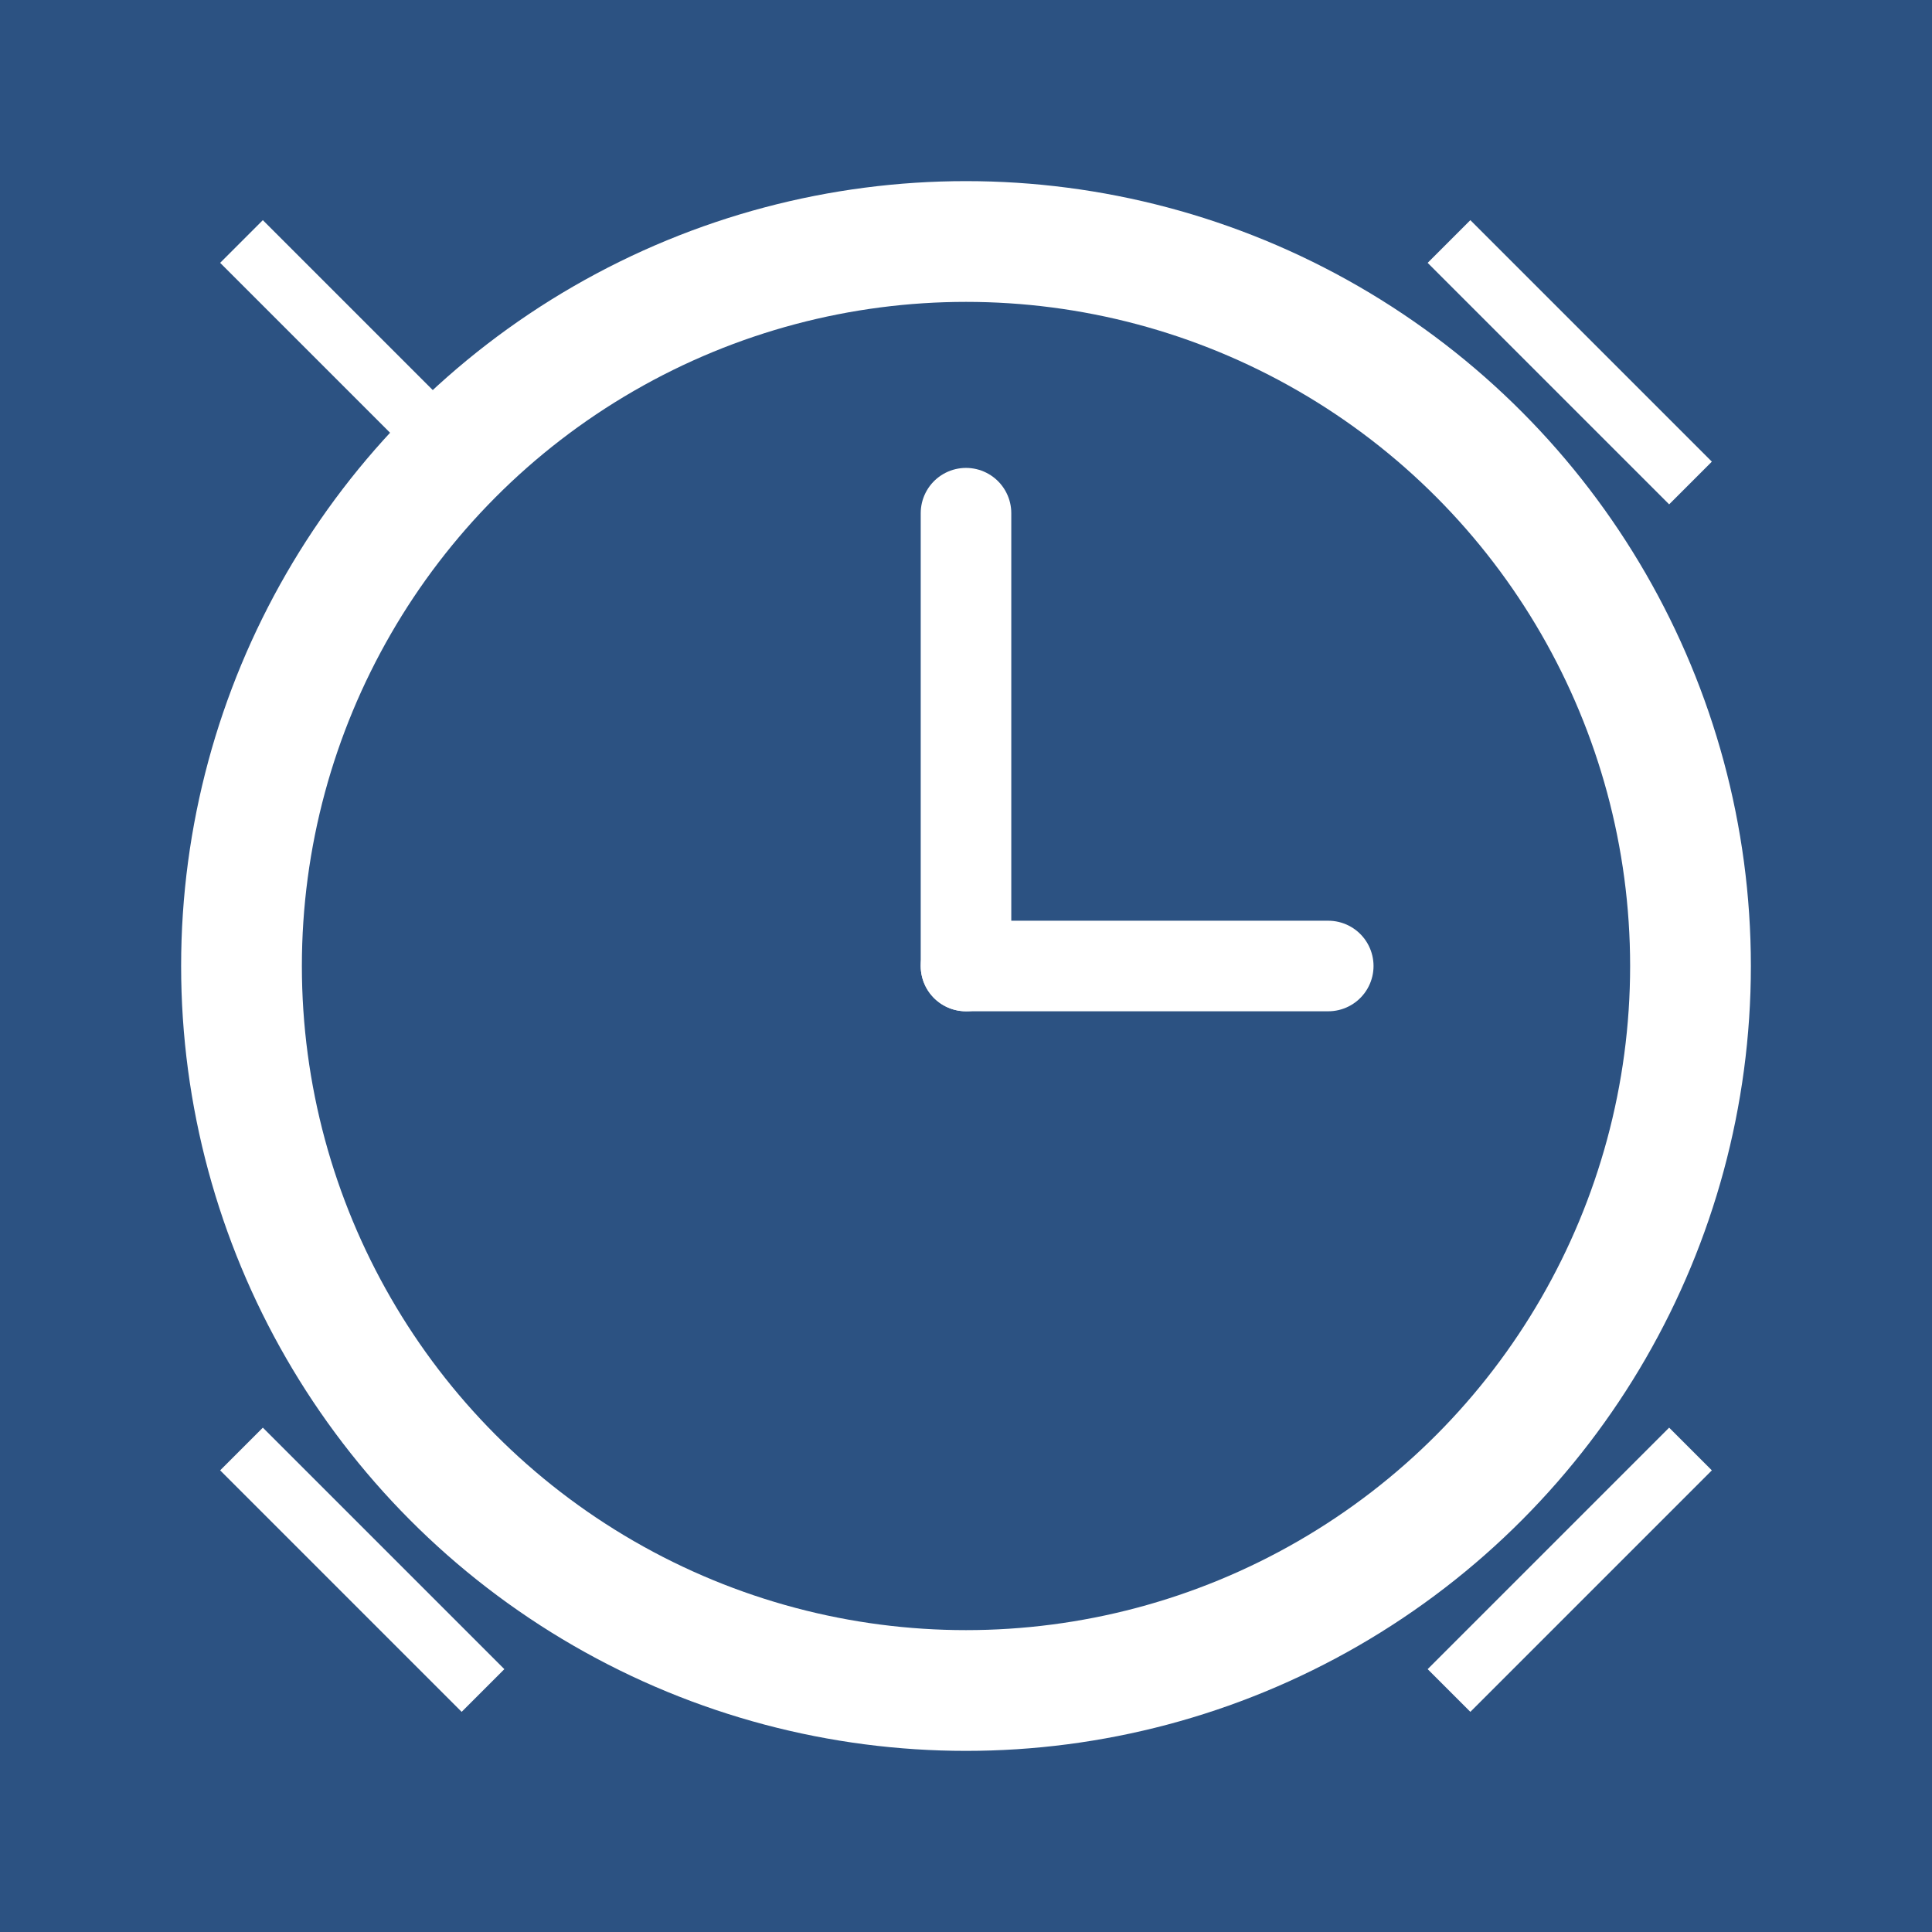 <?xml version="1.0" encoding="UTF-8"?>
<svg width="64" height="64" version="1.1" viewBox="0 0 64 64" xmlns="http://www.w3.org/2000/svg">
  <rect width="64" height="64" fill="#2c5282"/>
  <g fill="#ffffff">
    <!-- Clock Face -->
    <circle cx="32" cy="32" r="24" fill="none" stroke="#ffffff" stroke-width="4"/>
    <!-- Clock Hands -->
    <path d="M32,32 l0,-15" stroke="#ffffff" stroke-width="3" stroke-linecap="round"/>
    <path d="M32,32 l12,0" stroke="#ffffff" stroke-width="3" stroke-linecap="round"/>
    <!-- Urgency Indicators -->
    <path d="M8,8 l8,8 M48,8 l8,8 M56,48 l-8,8 M16,56 l-8,-8" stroke="#ffffff" stroke-width="2"/>
  </g>
</svg> 